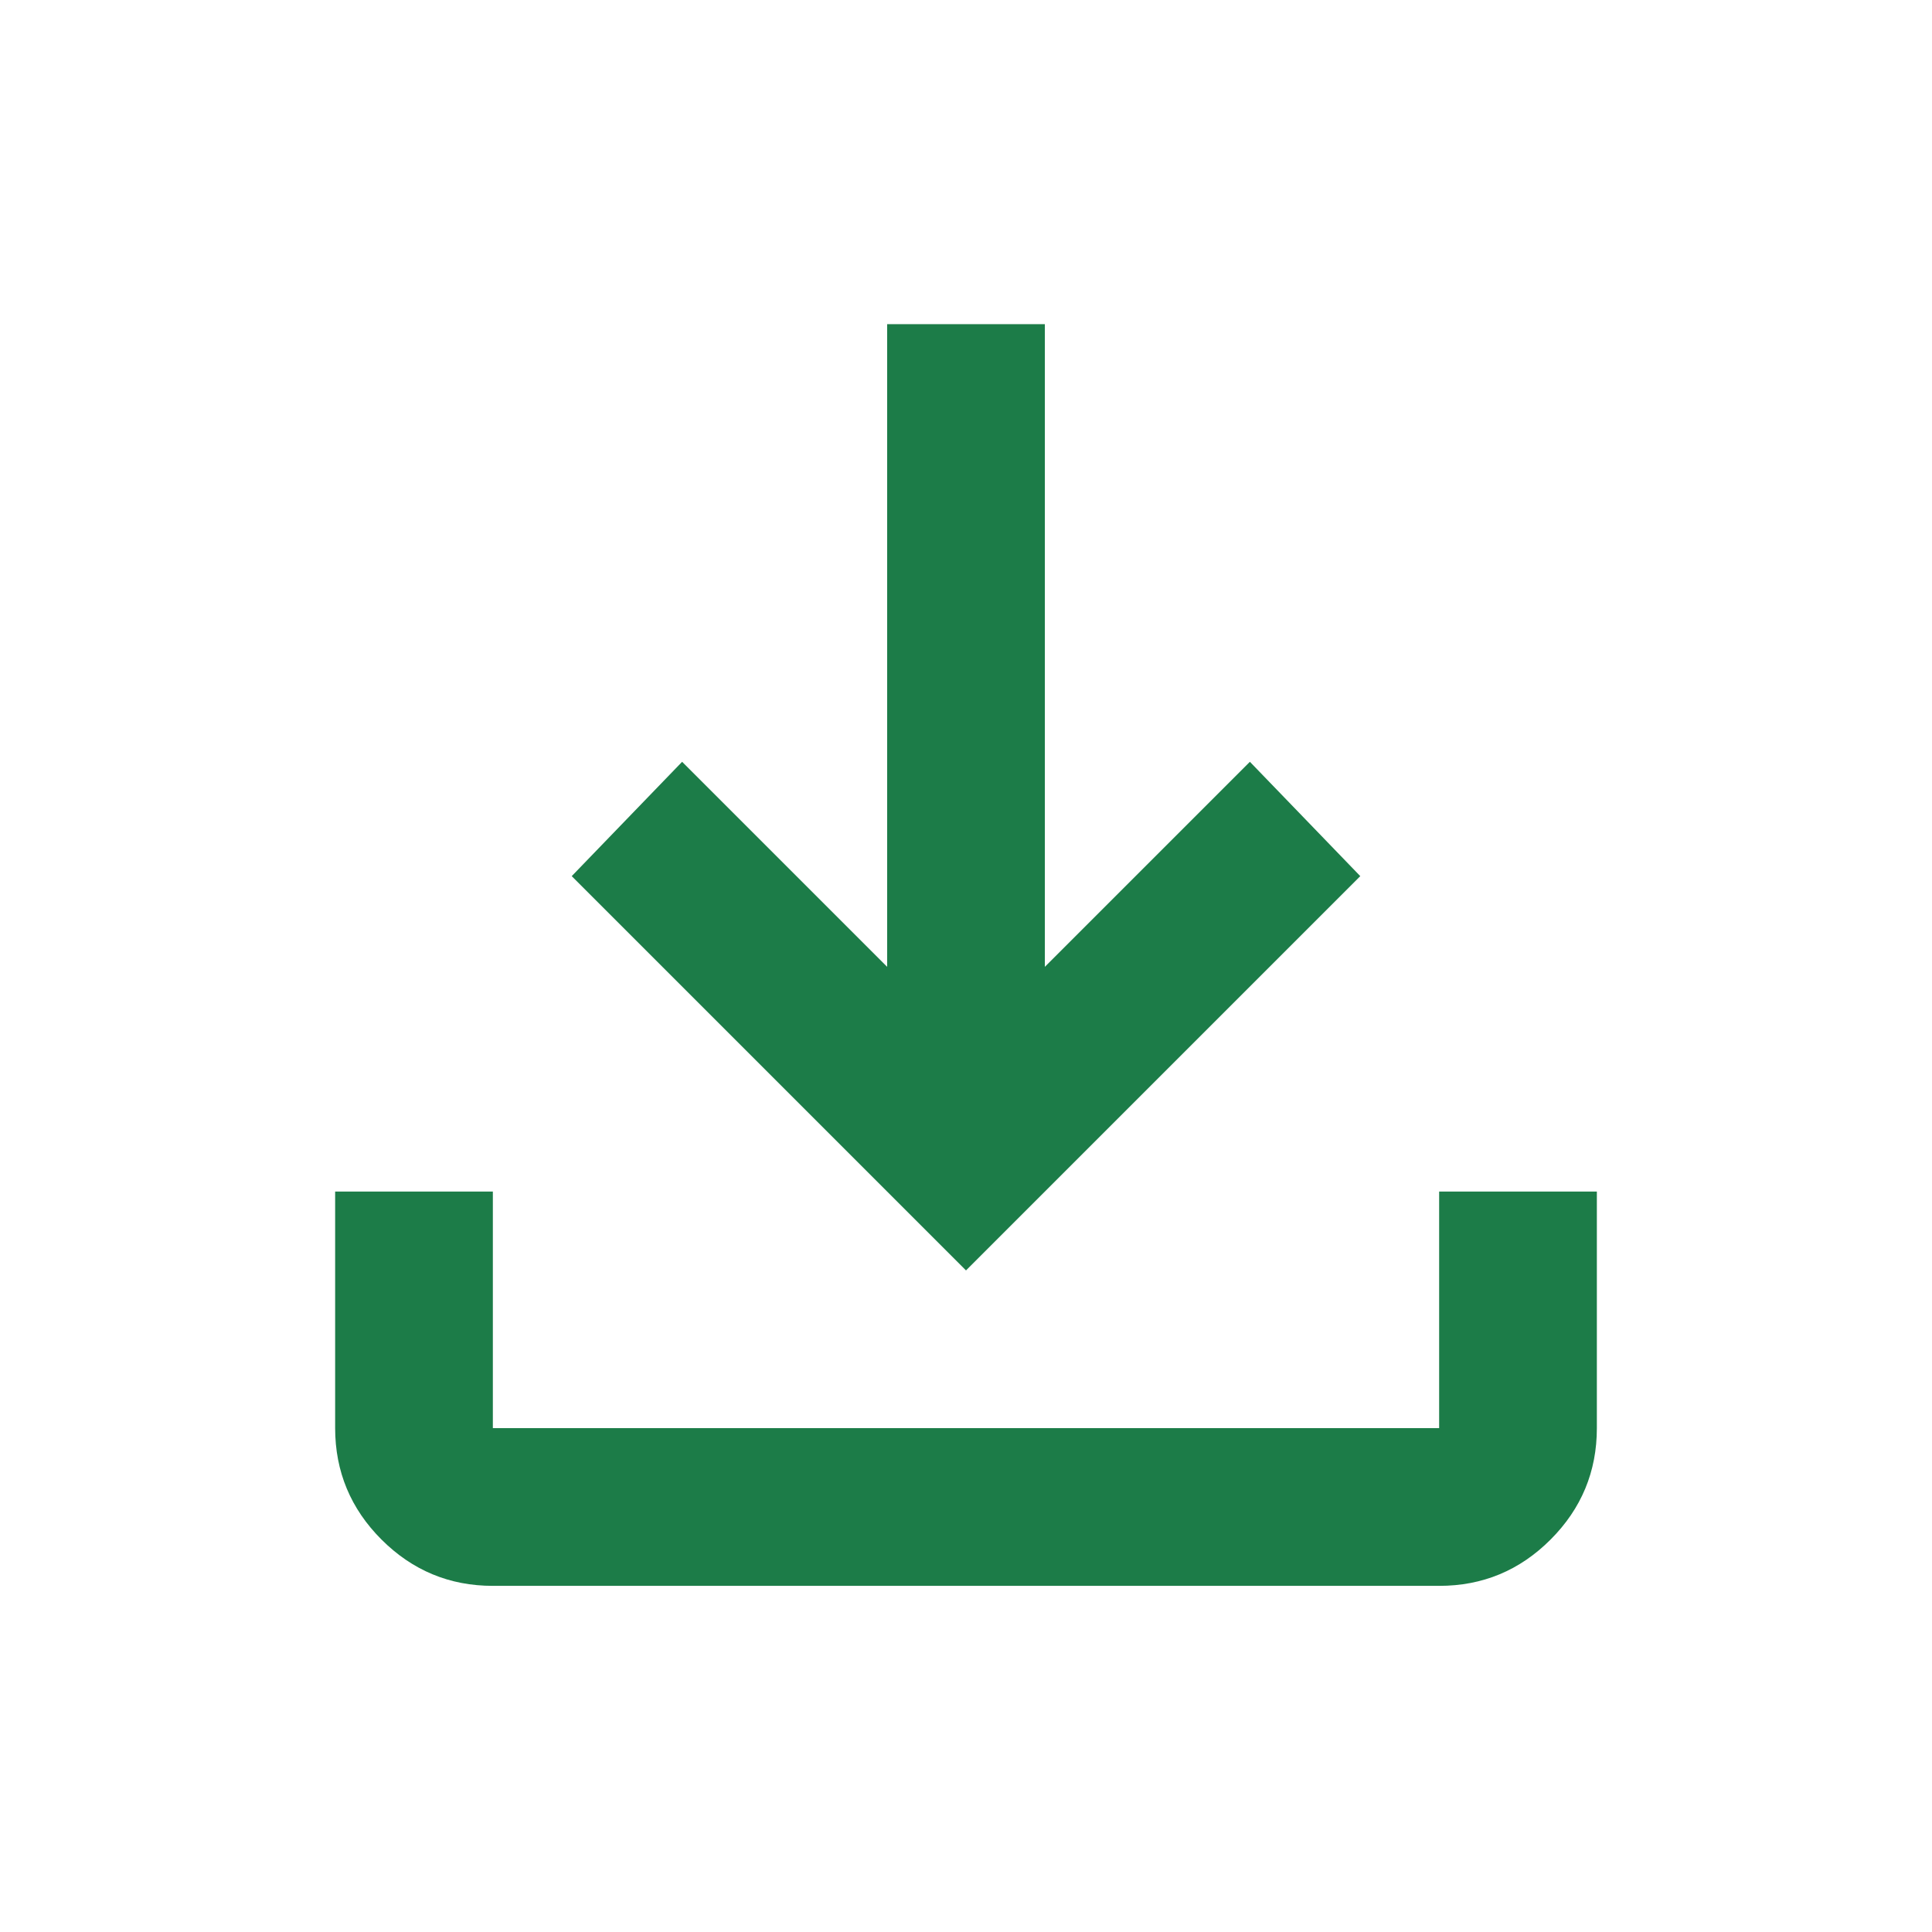 <svg width="49" height="49" viewBox="0 0 49 49" fill="none" xmlns="http://www.w3.org/2000/svg">
<path d="M24.5 32.221L14.5 22.221L17.3 19.321L22.5 24.521V8.221H26.5V24.521L31.7 19.321L34.5 22.221L24.5 32.221ZM12.5 40.221C11.4 40.221 10.459 39.829 9.676 39.047C8.893 38.264 8.501 37.322 8.5 36.221V30.221H12.5V36.221H36.5V30.221H40.5V36.221C40.5 37.321 40.109 38.263 39.326 39.047C38.543 39.831 37.601 40.222 36.5 40.221H12.5Z" fill="#1C7C48"/>
</svg>
